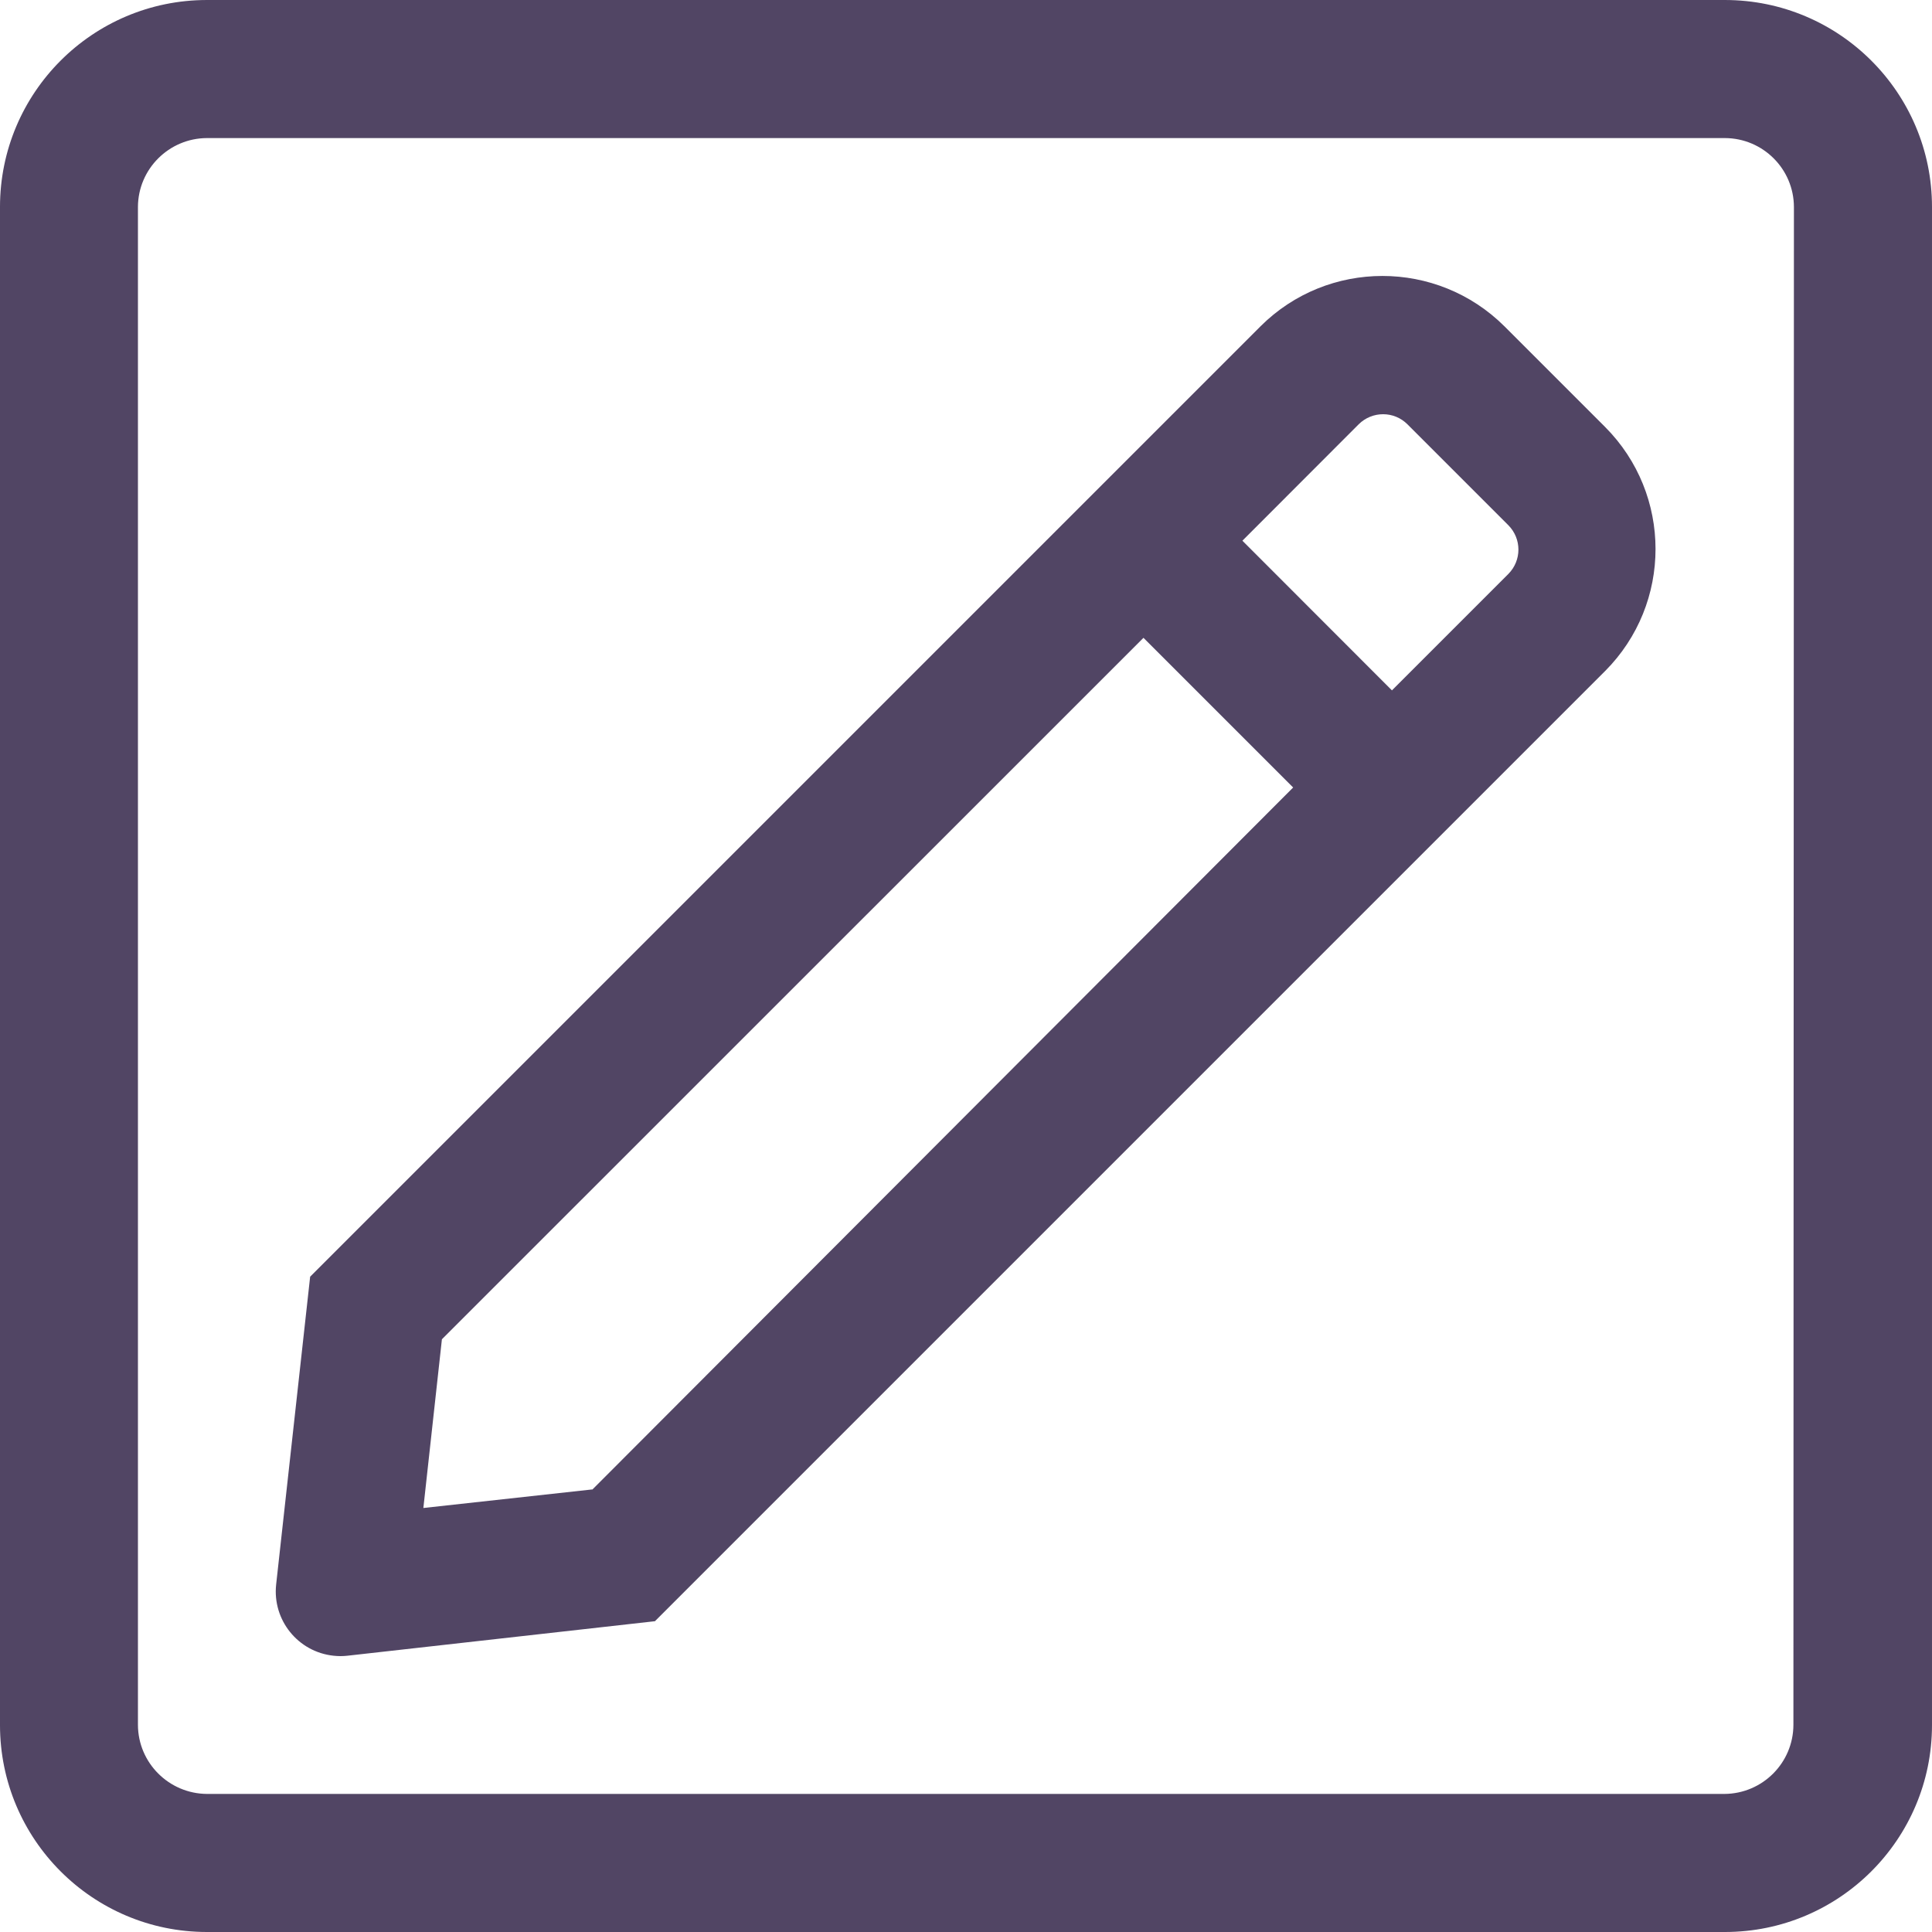 <?xml version="1.0" encoding="UTF-8" standalone="no"?><!DOCTYPE svg PUBLIC "-//W3C//DTD SVG 1.1//EN" "http://www.w3.org/Graphics/SVG/1.1/DTD/svg11.dtd"><svg width="100%" height="100%" viewBox="0 0 15 15" version="1.1" xmlns="http://www.w3.org/2000/svg" xmlns:xlink="http://www.w3.org/1999/xlink" xml:space="preserve" xmlns:serif="http://www.serif.com/" style="fill-rule:evenodd;clip-rule:evenodd;stroke-linejoin:round;stroke-miterlimit:2;"><path id="icon_purple_blog" d="M11.711,4.456l-0.904,0.904l-1.161,-1.162l0.903,-0.904c0.105,-0.104 0.274,-0.104 0.378,0l0.784,0.784c0.104,0.105 0.104,0.273 0,0.378m-7.114,7.108l-1.31,0.144l0.144,-1.31l5.447,-5.446l1.162,1.162l-5.441,5.451l-0.002,-0.001Zm7.084,-9.03c-0.524,-0.522 -1.372,-0.522 -1.895,0l-7.378,7.378l-0.264,2.39c-0.03,0.276 0.17,0.524 0.446,0.553c0.036,0.004 0.071,0.004 0.107,0l2.388,-0.268l7.377,-7.377c0.522,-0.524 0.522,-1.371 0,-1.895l-0.781,-0.781Zm2.243,10.858c-0.001,0.295 -0.24,0.534 -0.535,0.536l-11.782,0c-0.295,-0.002 -0.535,-0.241 -0.536,-0.536l0,-11.785c0.001,-0.295 0.241,-0.534 0.536,-0.535l11.785,0c0.296,0.001 0.535,0.24 0.536,0.535l-0.004,11.785Zm-0.532,-13.392l-11.785,0c-0.888,0 -1.607,0.72 -1.607,1.607l0,11.786c0,0.887 0.719,1.607 1.607,1.607l11.785,0c0.888,0 1.608,-0.72 1.608,-1.607l0,-11.786c0,-0.887 -0.72,-1.607 -1.608,-1.607Z" style="fill:#514564;fill-rule:nonzero;"/></svg>